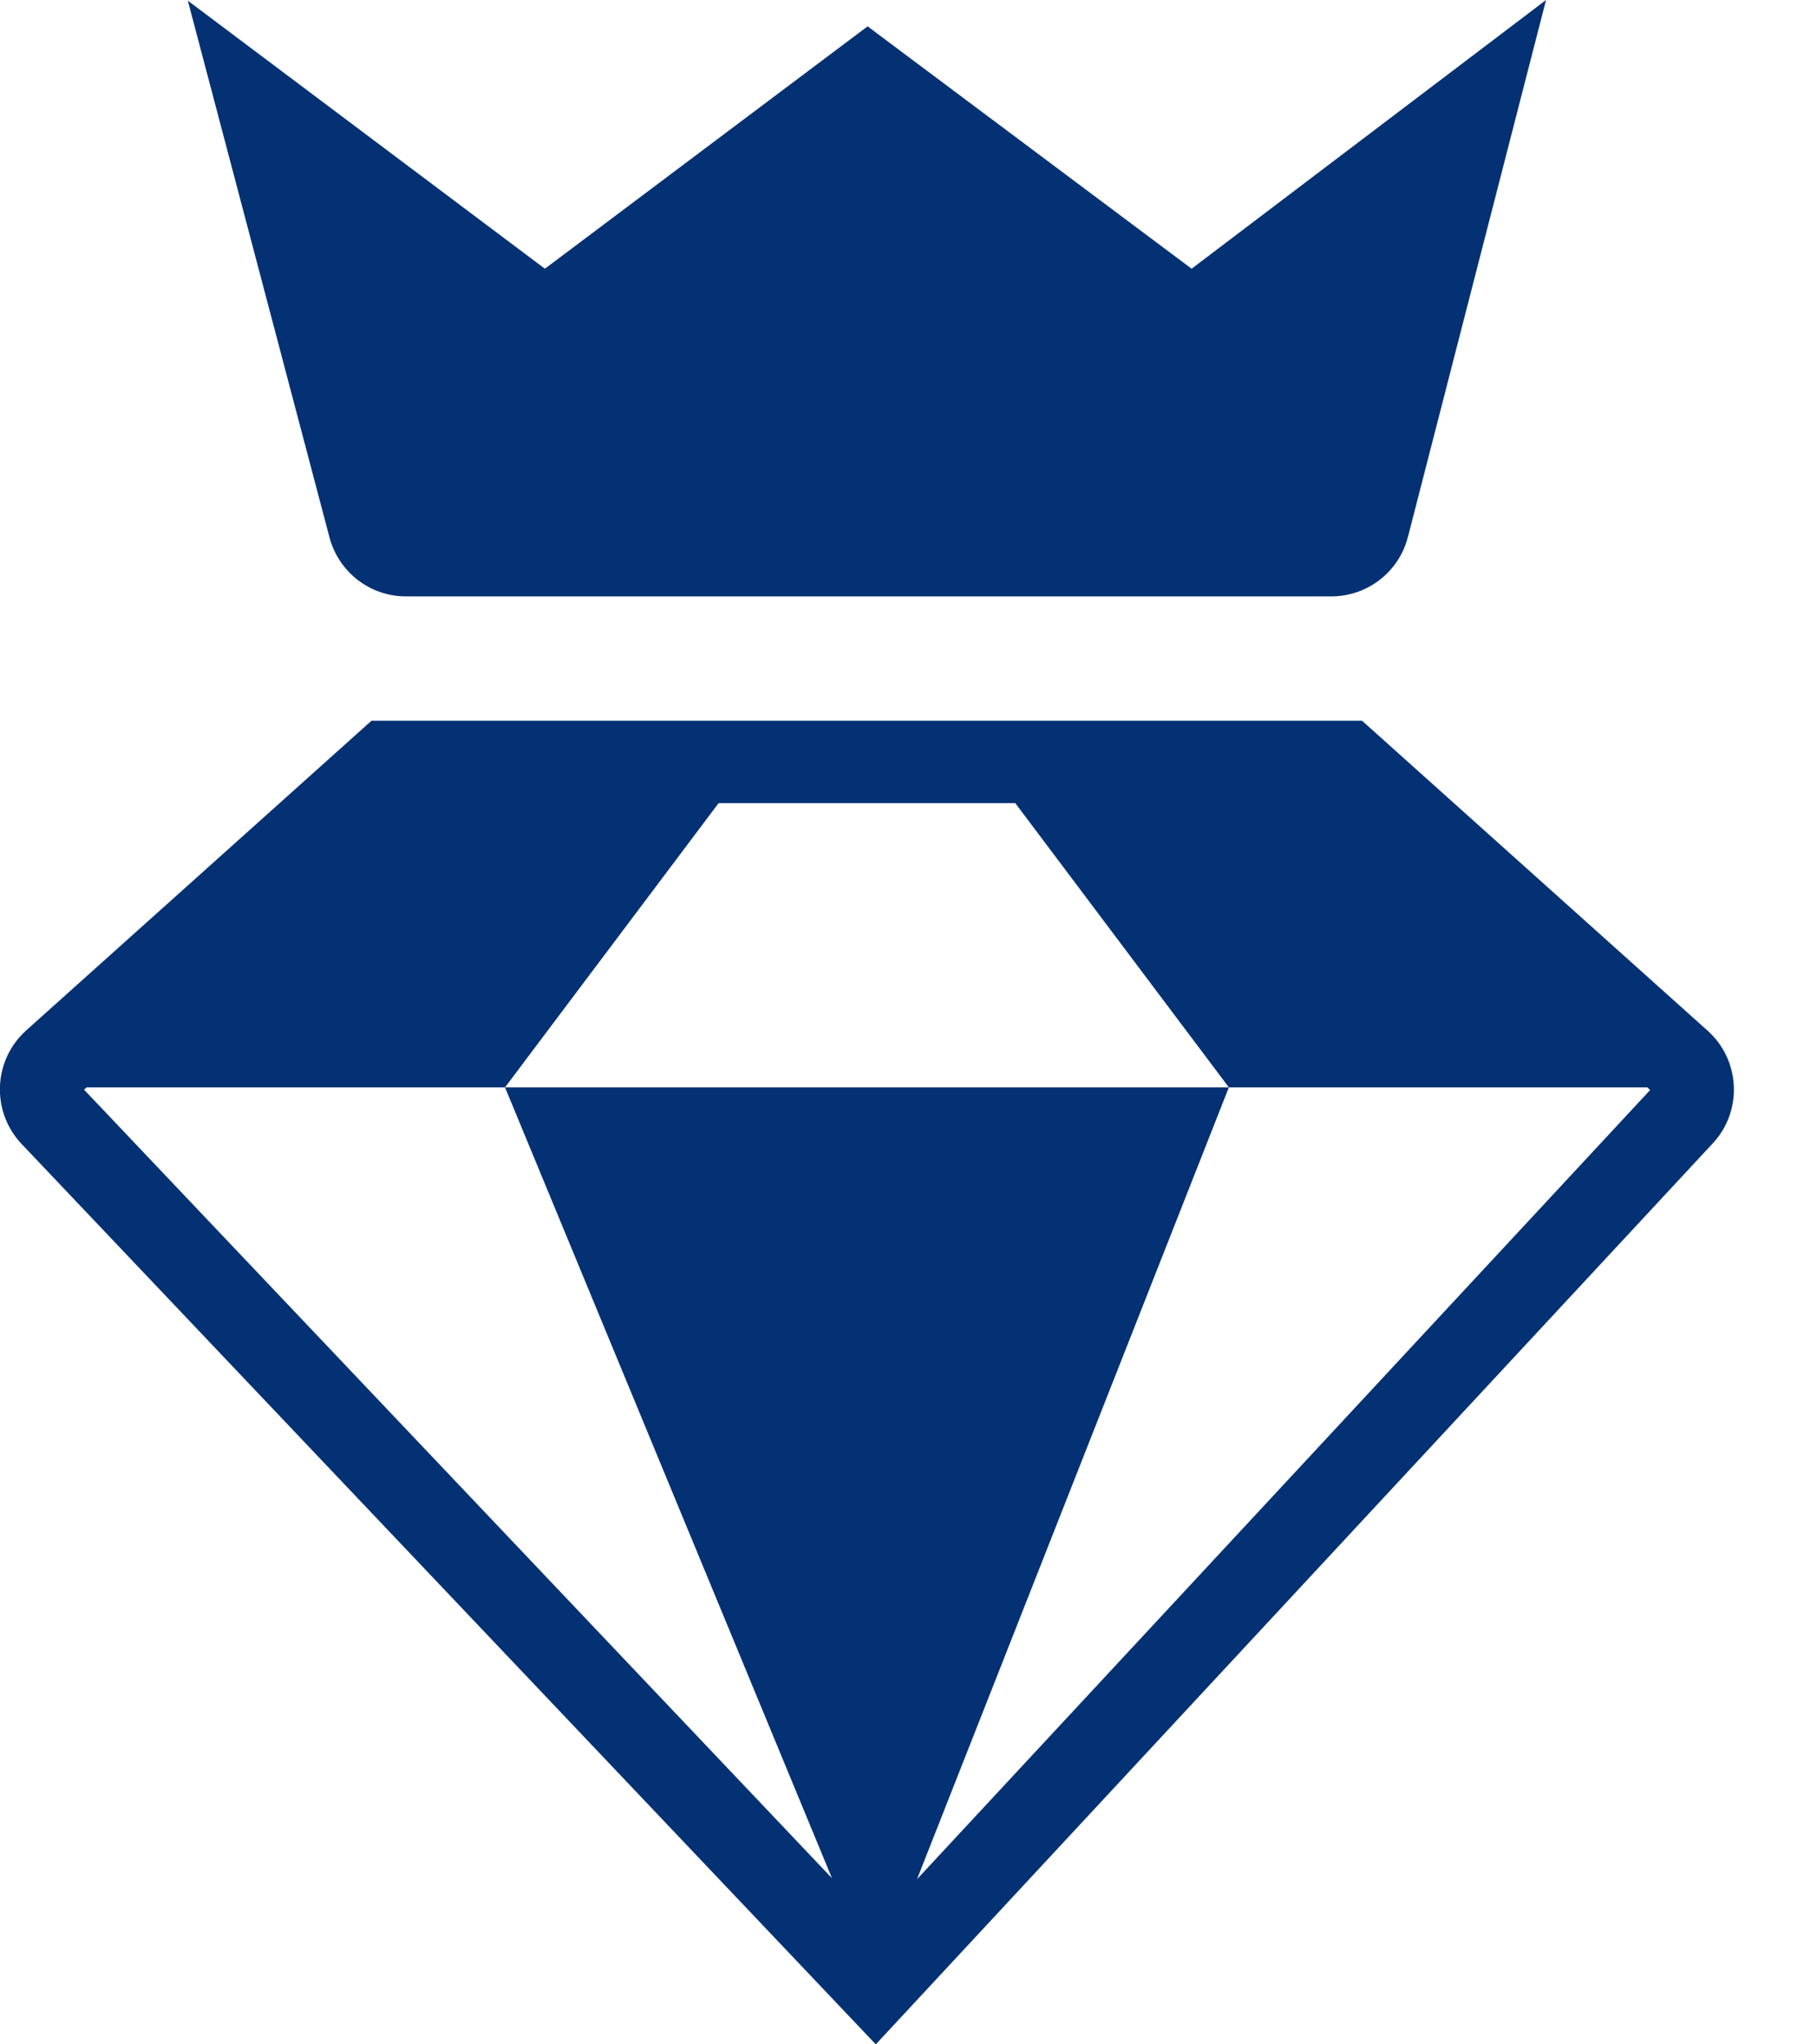 <svg width="16" height="18" viewBox="0 0 16 18" fill="none" xmlns="http://www.w3.org/2000/svg">
<g clip-path="url(#clip0_3945_5694)">
<path d="M11.997 6.346H3.271L0.229 9.074C-0.061 9.336 -0.079 9.785 0.188 10.07L7.712 18L15.082 10.067C15.347 9.783 15.326 9.336 15.039 9.077L11.994 6.346H11.997ZM0.763 9.574H4.447L6.328 7.071H8.94L10.821 9.574H14.505L14.531 9.597L8.075 16.546L10.821 9.574H4.447L7.326 16.537L0.74 9.594L0.763 9.574Z" fill="#043173"/>
<path d="M12.397 4.731L13.614 0L10.493 2.366L7.64 0.232L4.798 2.366L1.654 0.006L2.902 4.734C2.984 5.039 3.26 5.251 3.573 5.251H11.724C12.04 5.251 12.319 5.036 12.397 4.729V4.731Z" fill="#043173"/>
</g>
<defs>
<clipPath id="clip0_3945_5694">
<rect width="15.271" height="18" fill="#043173"/>
</clipPath>
</defs>
</svg>
